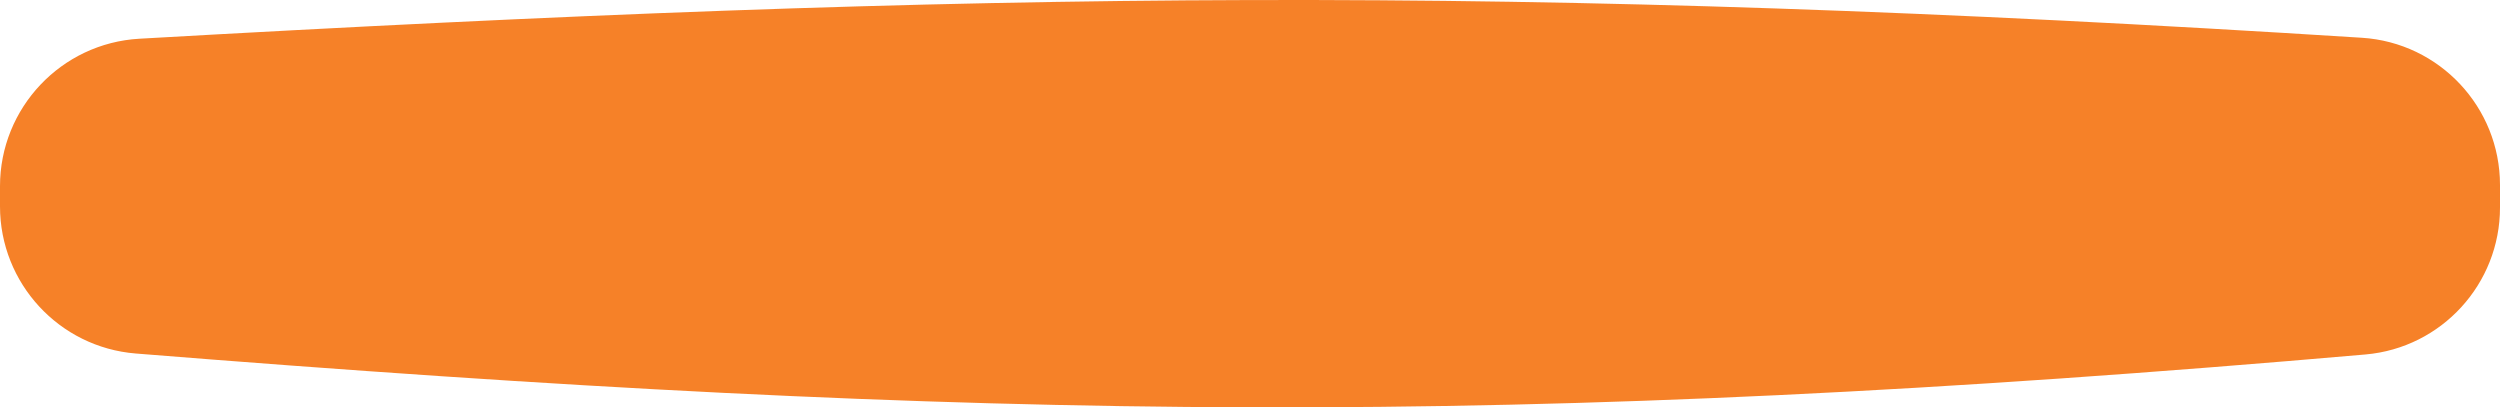 <svg width="1031" height="168" viewBox="0 0 1031 168" fill="none" xmlns="http://www.w3.org/2000/svg">
<path d="M0 76.794C0 44.515 25.262 17.804 57.488 15.969C406.372 -3.895 624.984 -6.562 974.024 15.571C1006.04 17.601 1031 44.227 1031 76.306V85.599C1031 117.094 1006.91 143.449 975.529 146.183C625.129 176.718 406.27 173.915 56.002 145.789C24.401 143.252 0 116.805 0 85.102V76.794Z" fill="#F68128"/>
</svg>
